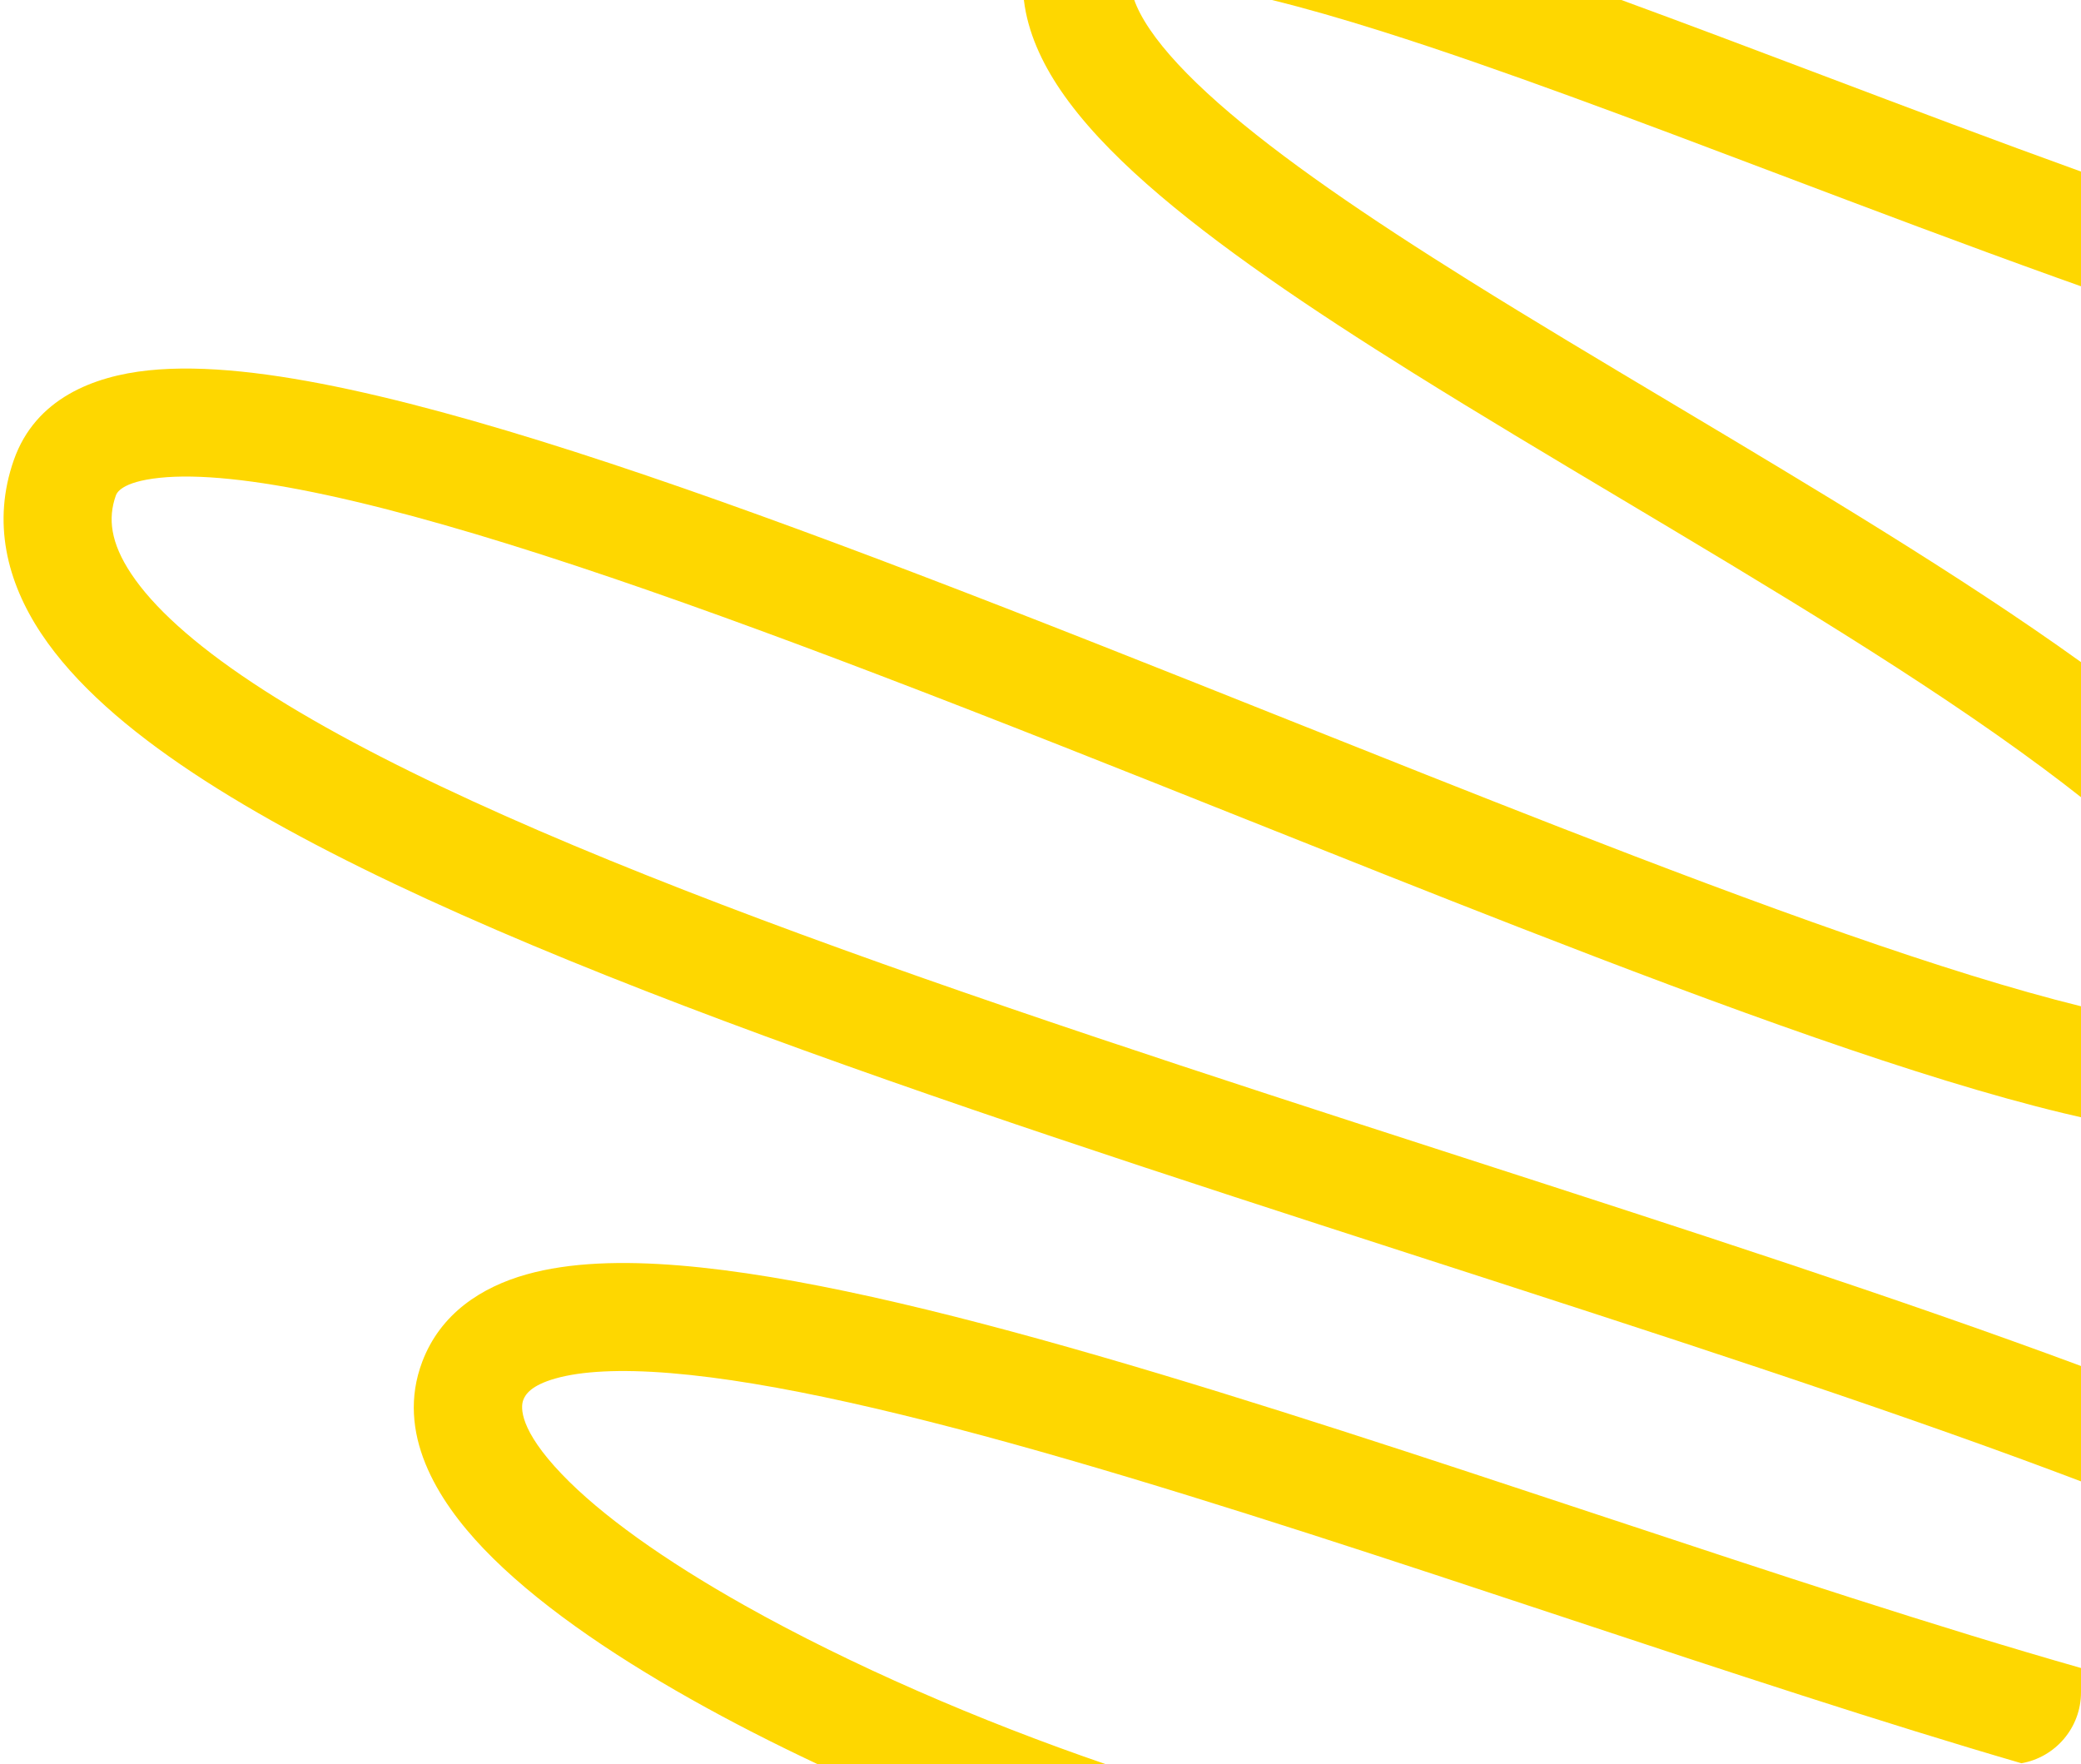 <?xml version="1.0" encoding="UTF-8"?> <svg xmlns="http://www.w3.org/2000/svg" width="578" height="490" viewBox="0 0 578 490" fill="none"> <path d="M578 379.378C527.503 360.623 467.616 341.265 406.494 321.508L400.687 319.631C335.858 298.673 269.848 277.248 211.469 255.388C152.857 233.44 103.06 211.454 70.156 189.634C53.644 178.684 42.517 168.5 36.431 159.342C30.666 150.668 29.962 143.915 32.151 137.688C32.385 137.023 33.504 133.839 44.359 132.7C54.995 131.583 70.562 133.138 90.811 137.507C130.996 146.176 184.545 164.744 243.105 187.072C277.021 200.003 312.027 213.961 346.773 227.815L346.778 227.817L346.782 227.819C372.128 237.924 397.335 247.975 421.881 257.532C479.483 279.961 533.105 299.535 572.992 309.129C574.674 309.534 576.344 309.924 578 310.298V279.472C540.533 270.241 489.506 251.669 432.766 229.577C408.782 220.238 383.709 210.243 358.366 200.14L358.359 200.137C323.302 186.161 287.727 171.979 253.793 159.04C195.225 136.71 139.78 117.381 97.138 108.182C75.973 103.615 56.668 101.243 41.227 102.864C26.009 104.461 9.845 110.679 3.848 127.74C-2.193 144.927 1.825 161.471 11.445 175.947C20.745 189.94 35.666 202.759 53.576 214.636C89.514 238.469 142.053 261.429 200.949 283.483C260.08 305.625 326.752 327.258 391.459 348.177L396.899 349.935C459.849 370.283 520.626 389.929 571.242 408.876C573.518 409.728 575.771 410.578 578 411.425V379.378Z" fill="#FED700"></path> <path d="M561.449 489.704C570.851 488.069 578 479.87 578 470V463.254C538.13 451.895 492.59 436.849 445.903 421.383L442.875 420.379C396.296 404.948 348.722 389.187 305.324 376.619C261.19 363.838 220.35 354.046 188.715 351.456C172.982 350.167 158.292 350.539 146.197 353.951C133.806 357.446 122.358 364.751 117.268 378.227C109.834 397.911 121.357 416.557 134.359 430.149C148.211 444.629 168.768 458.89 192.085 472.002C203.075 478.182 214.88 484.219 227.187 490H307.246C271.976 477.918 236.145 462.361 206.789 445.853C184.539 433.341 166.917 420.784 156.038 409.411C144.308 397.15 144.548 390.907 145.333 388.826C145.94 387.219 147.569 384.734 154.34 382.824C161.406 380.831 171.963 380.184 186.267 381.356C214.703 383.684 253.092 392.725 296.979 405.435C339.821 417.842 386.929 433.448 433.723 448.951L436.469 449.861C479.846 464.23 522.91 478.466 561.449 489.704Z" fill="#FED700"></path> <path d="M284.382 0C285.462 9.028 289.419 17.433 294.504 24.947C300.54 33.864 308.891 42.601 318.509 51.095C337.731 68.071 363.976 85.766 392.53 103.59C411.18 115.233 430.824 126.95 450.528 138.704C492.219 163.572 534.177 188.6 567.551 213.409C571.17 216.099 574.655 218.764 578 221.404V183.89C544.615 159.892 503.548 135.387 464.122 111.862C444.793 100.328 425.858 89.03 408.416 78.142C380.057 60.439 355.61 43.836 338.368 28.609C329.754 21.002 323.429 14.16 319.348 8.131C317.173 4.917 315.83 2.223 315.045 0H284.382Z" fill="#FED700"></path> <path d="M578 47.647C554.468 39.164 530.158 29.972 506.22 20.92C487.166 13.715 468.346 6.599 450.342 0H353.281C362.428 2.245 372.754 5.208 384.149 8.814C416.41 19.021 454.371 33.385 494.222 48.463L494.223 48.464C519.524 58.037 545.587 67.898 571.437 77.168C573.627 77.953 575.815 78.734 578 79.509V47.647Z" fill="#FED700"></path> </svg> 